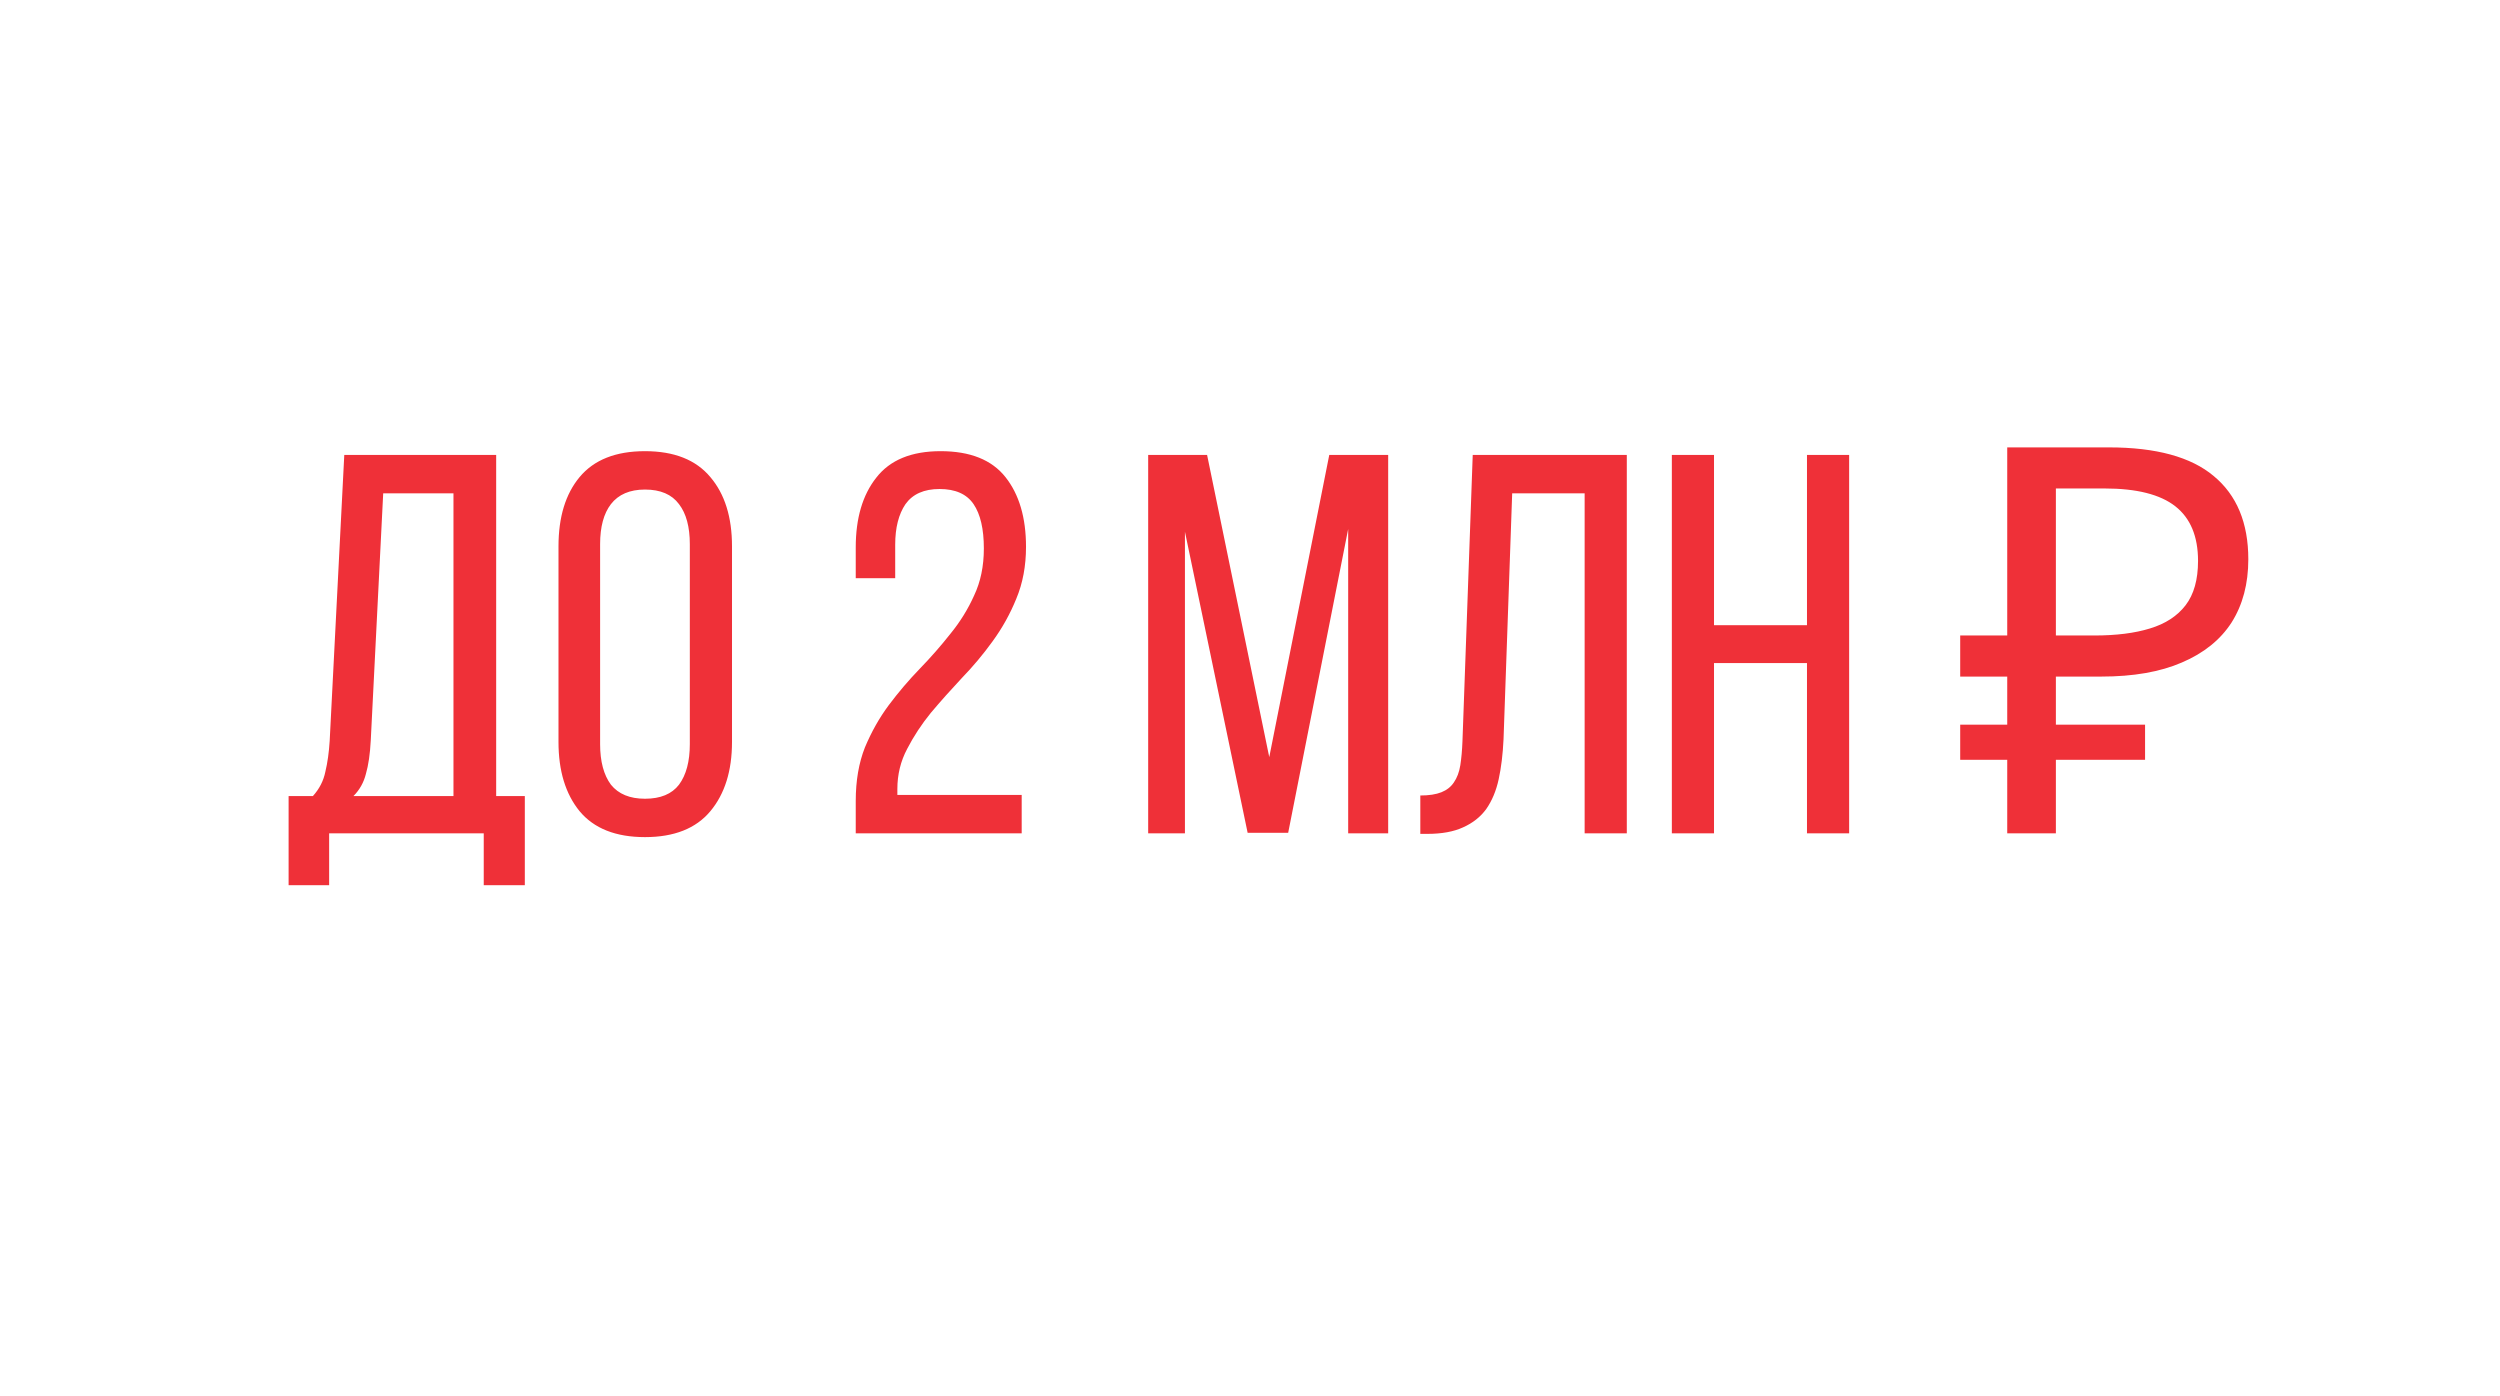 <svg width="111" height="62" viewBox="0 0 111 62" fill="none" xmlns="http://www.w3.org/2000/svg">
<rect width="111" height="62" fill="white"/>
<path d="M21.478 39.304V37H14.614V39.304H12.814V35.344H13.894C14.182 35.024 14.366 34.664 14.446 34.264C14.542 33.864 14.606 33.408 14.638 32.896L15.286 20.2H22.03V35.344H23.302V39.304H21.478ZM16.462 32.872C16.43 33.48 16.358 33.976 16.246 34.36C16.15 34.744 15.966 35.072 15.694 35.344H20.134V21.904H17.014L16.462 32.872ZM24.797 24.256C24.797 22.96 25.108 21.936 25.733 21.184C26.372 20.416 27.34 20.032 28.637 20.032C29.933 20.032 30.901 20.416 31.541 21.184C32.181 21.936 32.501 22.96 32.501 24.256V32.944C32.501 34.224 32.181 35.248 31.541 36.016C30.901 36.784 29.933 37.168 28.637 37.168C27.34 37.168 26.372 36.784 25.733 36.016C25.108 35.248 24.797 34.224 24.797 32.944V24.256ZM26.645 33.04C26.645 33.808 26.805 34.408 27.125 34.84C27.46 35.256 27.965 35.464 28.637 35.464C29.325 35.464 29.828 35.256 30.148 34.84C30.468 34.408 30.628 33.808 30.628 33.04V24.16C30.628 23.392 30.468 22.8 30.148 22.384C29.828 21.952 29.325 21.736 28.637 21.736C27.965 21.736 27.46 21.952 27.125 22.384C26.805 22.8 26.645 23.392 26.645 24.16V33.04ZM41.763 20.032C43.075 20.032 44.035 20.416 44.643 21.184C45.251 21.952 45.555 22.984 45.555 24.28C45.555 25.128 45.411 25.896 45.123 26.584C44.851 27.256 44.499 27.888 44.067 28.48C43.651 29.056 43.195 29.6 42.699 30.112C42.219 30.624 41.763 31.136 41.331 31.648C40.915 32.16 40.563 32.696 40.275 33.256C39.987 33.8 39.843 34.392 39.843 35.032V35.296H45.363V37H37.995V35.56C37.995 34.664 38.131 33.872 38.403 33.184C38.691 32.496 39.043 31.872 39.459 31.312C39.891 30.736 40.347 30.2 40.827 29.704C41.323 29.192 41.779 28.672 42.195 28.144C42.627 27.616 42.979 27.048 43.251 26.44C43.539 25.832 43.683 25.136 43.683 24.352C43.683 23.488 43.531 22.832 43.227 22.384C42.923 21.936 42.419 21.712 41.715 21.712C41.027 21.712 40.523 21.936 40.203 22.384C39.899 22.832 39.747 23.432 39.747 24.184V25.672H37.995V24.304C37.995 23.008 38.299 21.976 38.907 21.208C39.515 20.424 40.467 20.032 41.763 20.032ZM57.195 36.976H55.395L52.611 23.608V37H50.979V20.2H53.595L56.355 33.616L59.019 20.2H61.635V37H59.859V23.488L57.195 36.976ZM67.141 21.904L66.757 32.824C66.725 33.496 66.653 34.088 66.541 34.6C66.43 35.112 66.246 35.552 65.99 35.92C65.734 36.272 65.389 36.544 64.957 36.736C64.541 36.928 64.013 37.024 63.373 37.024H63.062V35.32C63.446 35.32 63.758 35.272 63.998 35.176C64.237 35.08 64.421 34.936 64.549 34.744C64.694 34.536 64.79 34.28 64.838 33.976C64.885 33.672 64.918 33.32 64.933 32.92L65.389 20.2H72.23V37H70.358V21.904H67.141ZM76.102 29.44V37H74.23V20.2H76.102V27.76H80.23V20.2H82.102V37H80.23V29.44H76.102ZM89.121 37V19.864H93.633C95.729 19.864 97.281 20.288 98.289 21.136C99.313 21.984 99.825 23.216 99.825 24.832C99.825 25.92 99.577 26.856 99.081 27.64C98.585 28.408 97.849 29 96.873 29.416C95.913 29.832 94.721 30.04 93.297 30.04H91.281V37H89.121ZM87.033 33.736V32.176H95.241V33.736H87.033ZM87.033 30.04V28.216H92.529V30.04H87.033ZM92.985 28.216C93.961 28.216 94.785 28.112 95.457 27.904C96.145 27.696 96.673 27.352 97.041 26.872C97.409 26.392 97.593 25.736 97.593 24.904C97.593 23.816 97.257 23.008 96.585 22.48C95.913 21.952 94.865 21.688 93.441 21.688H91.281V28.216H92.985Z" fill="#EF3038"/>
</svg>
